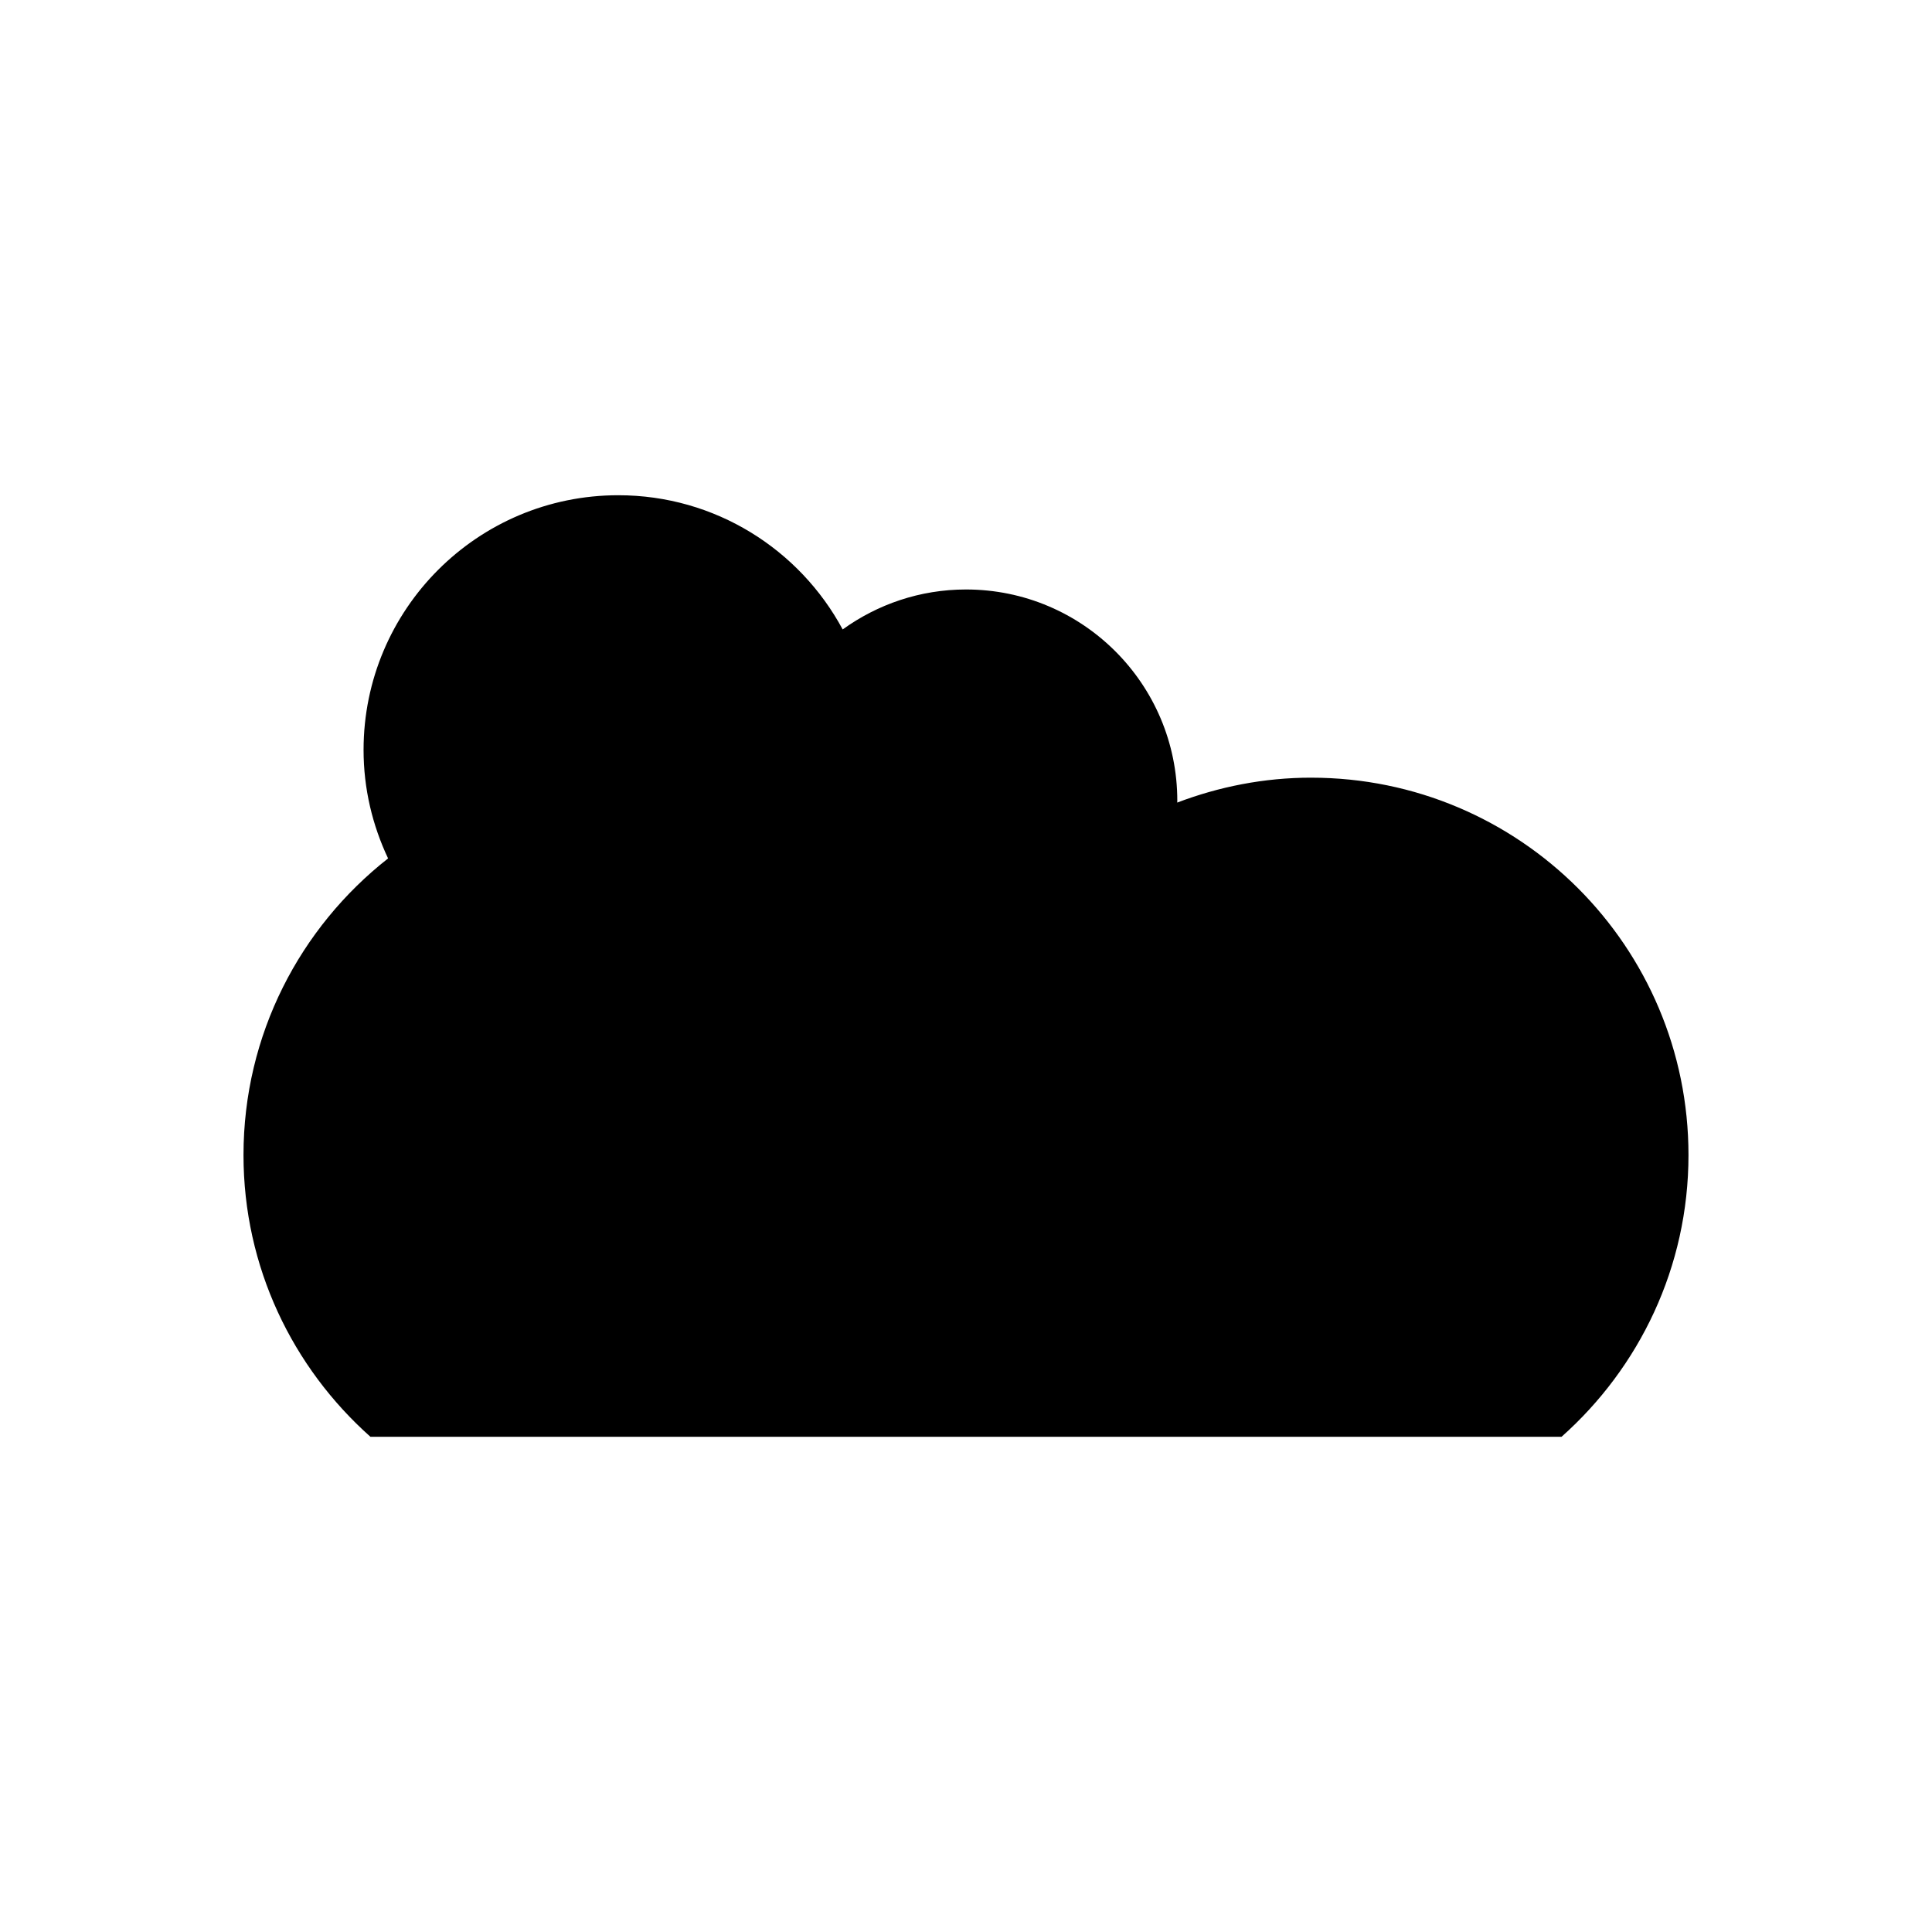 <?xml version="1.0" encoding="UTF-8"?>
<!-- Uploaded to: SVG Repo, www.svgrepo.com, Generator: SVG Repo Mixer Tools -->
<svg fill="#000000" width="800px" height="800px" version="1.1" viewBox="144 144 512 512" xmlns="http://www.w3.org/2000/svg">
 <path d="m491.47 350.09c-12.52 0-24.449 2.402-35.496 6.602 0-0.16 0.023-0.312 0.023-0.473 0-30.93-25.07-56-56-56-12.211 0-23.477 3.953-32.68 10.59-11.391-21.168-33.746-35.566-59.469-35.566-37.281 0-67.5 30.223-67.5 67.5 0 10.297 2.371 20.012 6.496 28.746-23.301 18.309-38.316 46.676-38.316 78.605 0 29.734 13.051 56.355 33.648 74.676h315.64c20.602-18.316 33.648-44.941 33.648-74.676 0.004-55.23-44.766-100-99.996-100z"/>
</svg>